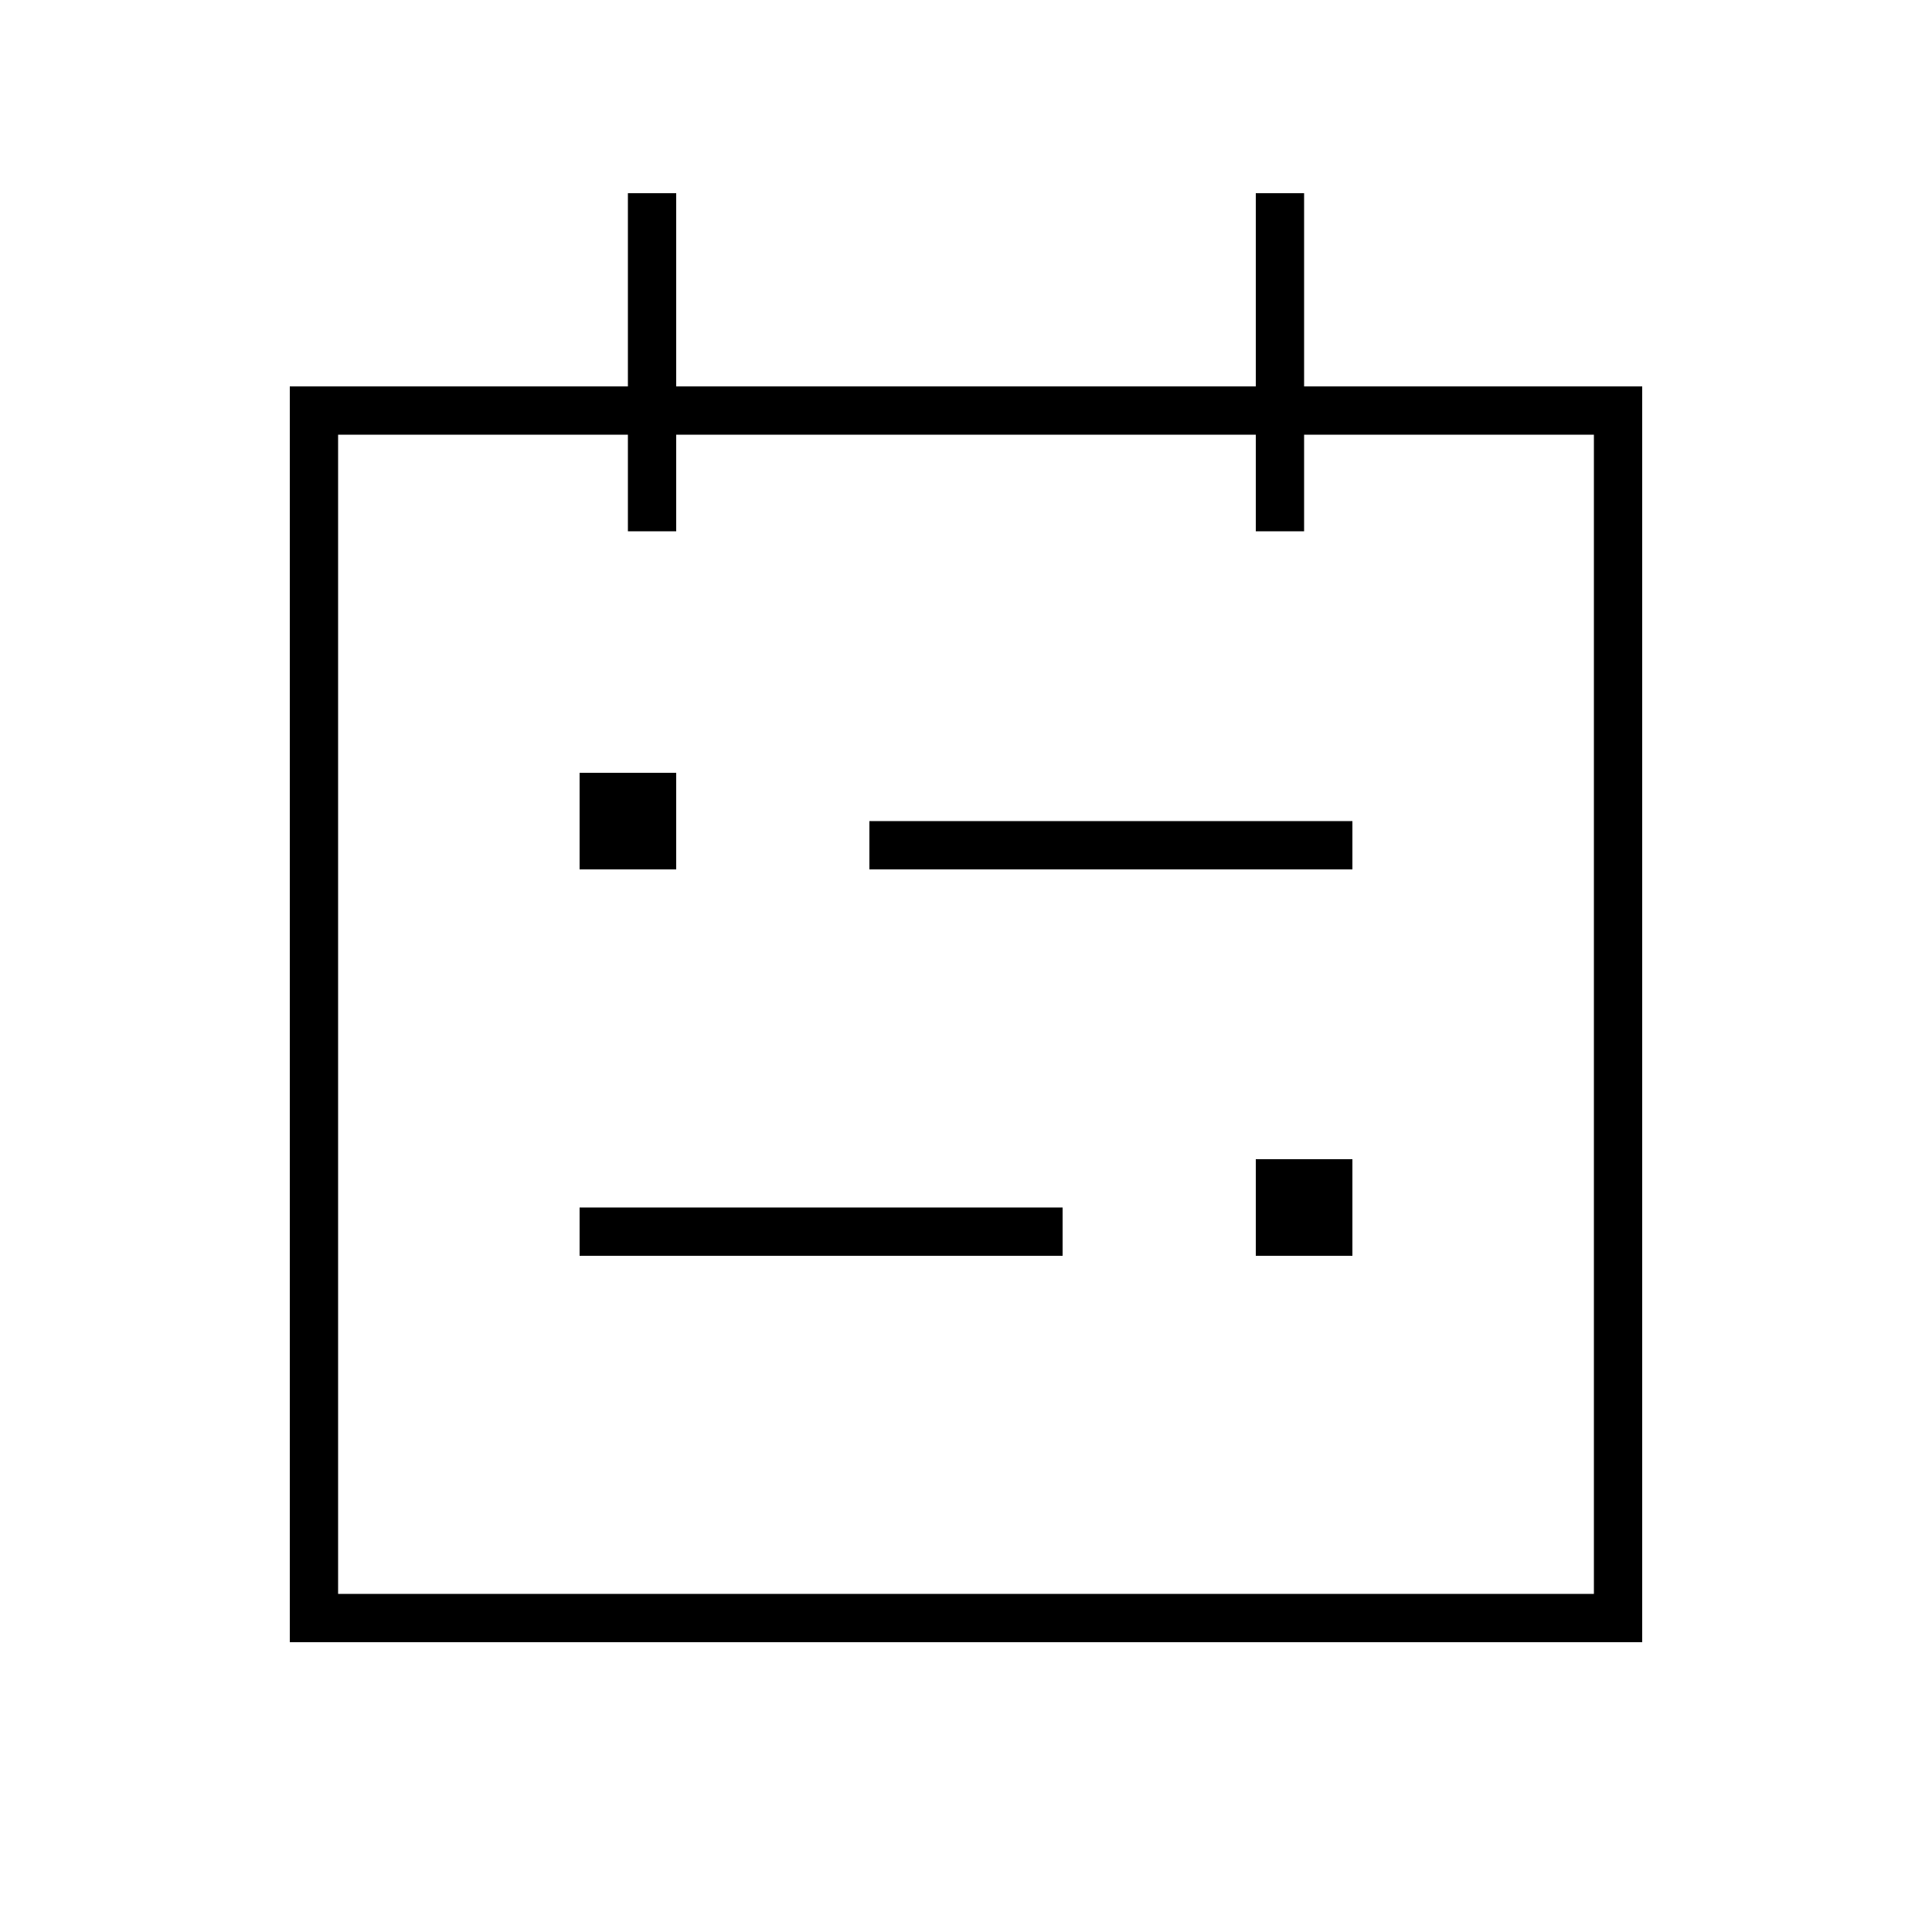 <svg xmlns="http://www.w3.org/2000/svg" viewBox="0 0 640 640"><!--! Font Awesome Pro 7.1.0 by @fontawesome - https://fontawesome.com License - https://fontawesome.com/license (Commercial License) Copyright 2025 Fonticons, Inc. --><path fill="currentColor" d="M224 72L224 64L208 64L208 128L96 128L96 544L544 544L544 128L432 128L432 64L416 64L416 128L224 128L224 72zM208 144L208 176L224 176L224 144L416 144L416 176L432 176L432 144L528 144L528 528L112 528L112 144L208 144zM288 272L288 288L448 288L448 272L288 272zM192 400L192 416L352 416L352 400L192 400zM224 256L192 256L192 288L224 288L224 256zM448 384L416 384L416 416L448 416L448 384z"/></svg>